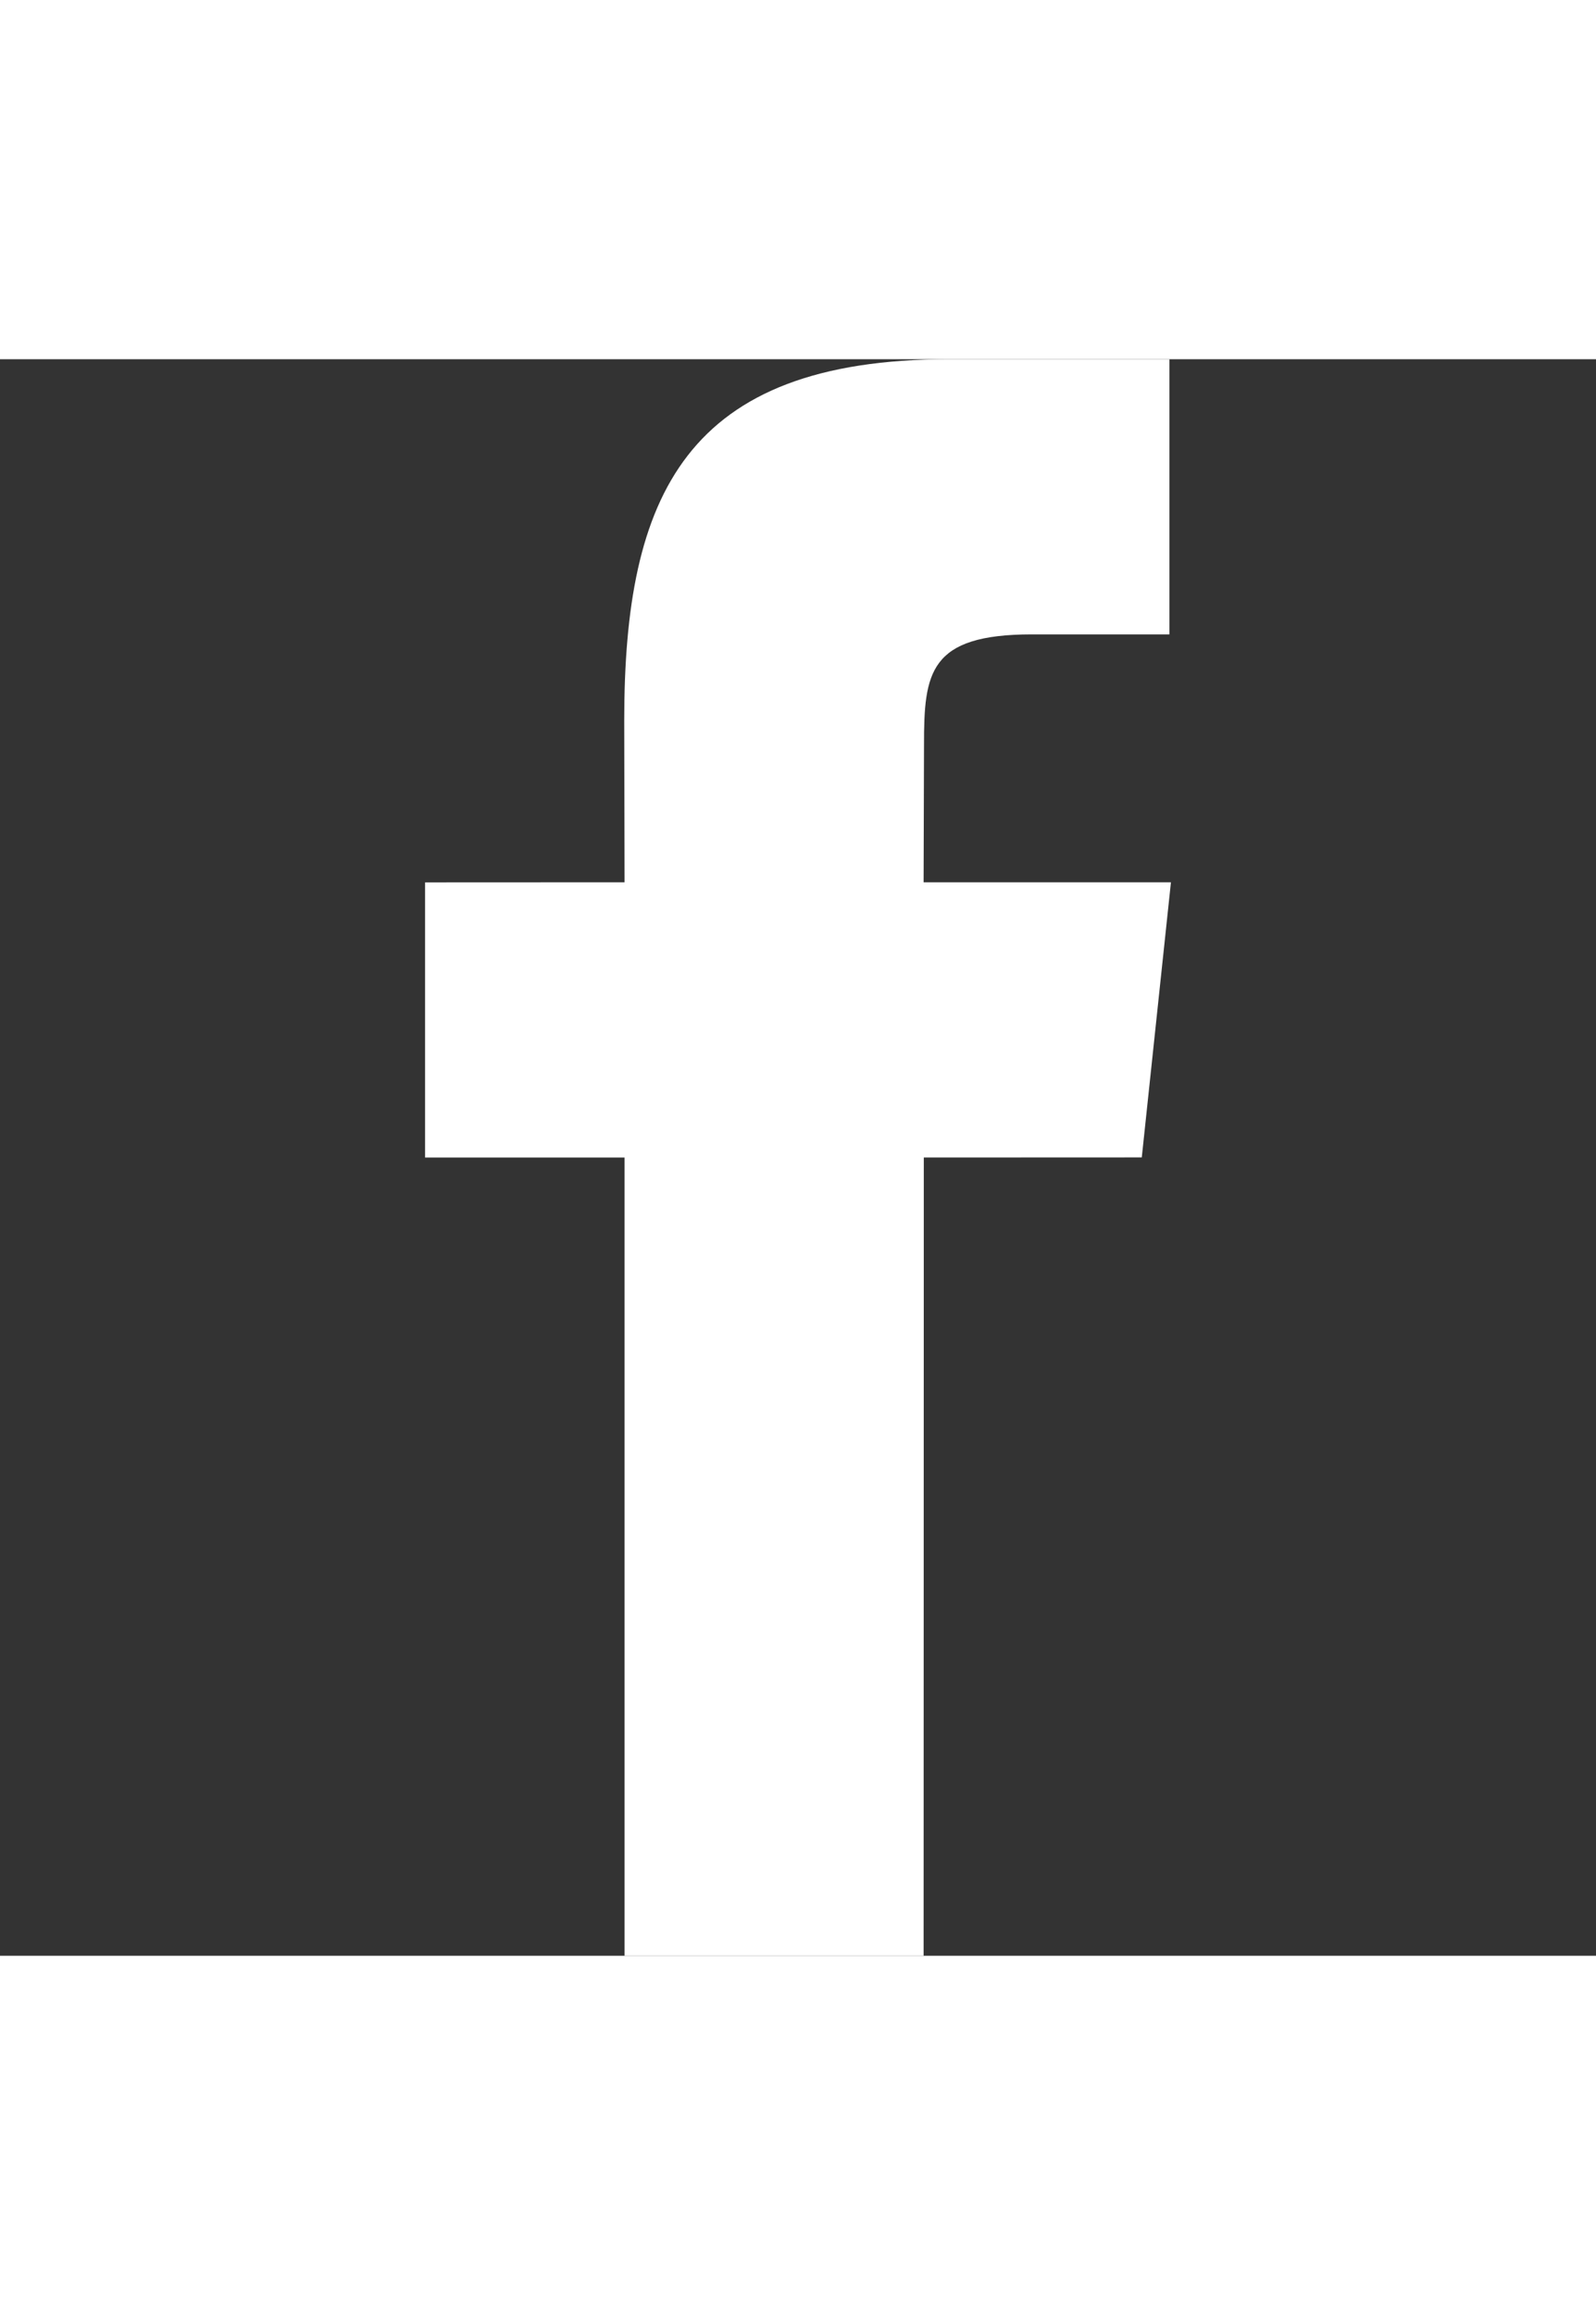 <svg xmlns="http://www.w3.org/2000/svg" width="20" height="29" viewBox="0 0 512 512"><rect x="0" y="0" width="512" height="512" fill="#333333" stroke="none"/><path d="M296.296 512H200.36V256h-64v-88.225l64-.029-.104-51.976C200.256 43.794 219.773 0 304.556 0h70.588v88.242h-44.115c-33.016 0-34.604 12.328-34.604 35.342l-.131 44.162h79.346l-9.354 88.225-69.926.029-.064 256z" fill="#FFF"/></svg>